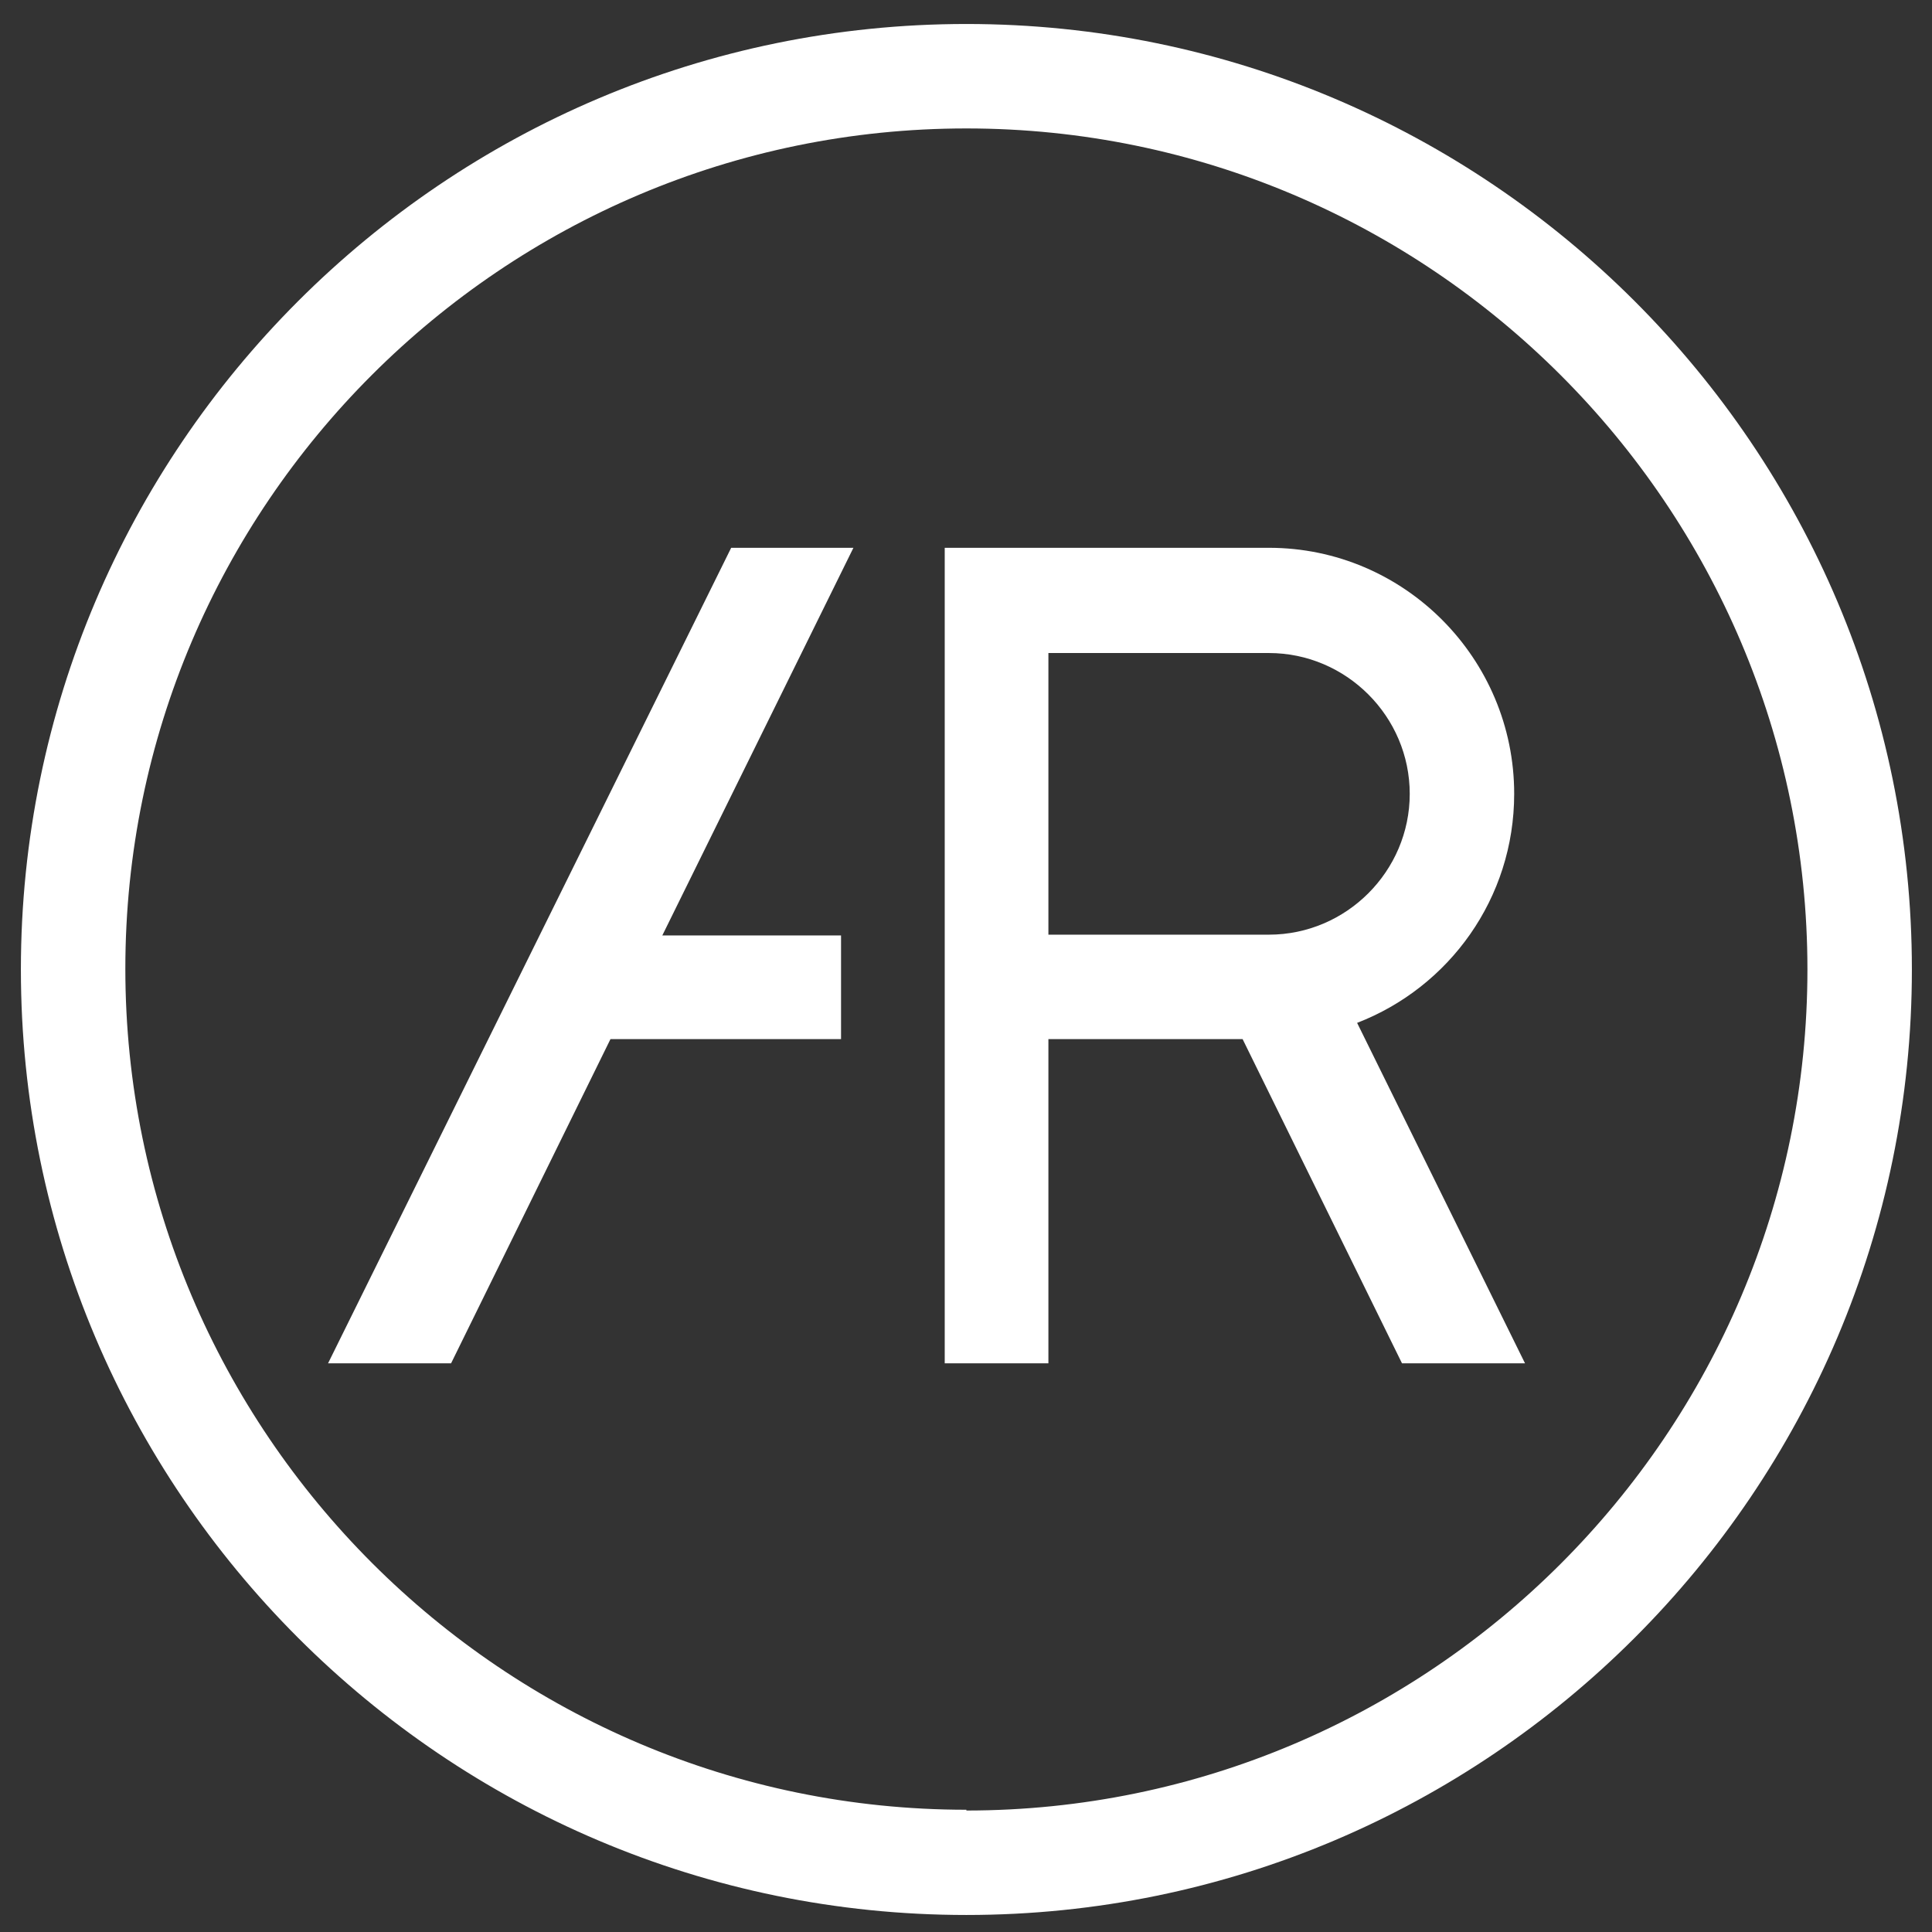 <?xml version="1.0" encoding="UTF-8"?>
<svg id="Layer_1" data-name="Layer 1" xmlns="http://www.w3.org/2000/svg" version="1.1" viewBox="0 0 249.7 249.7">
  <rect x="0" y="0" width="249.7" height="249.7" fill="#333333" stroke="none"/>
  <defs>
    <style>
      .cls-1 {
        fill: #fff;
        stroke-width: 0px;
      }
    </style>
  </defs>
  <path class="cls-1" d="M124.9,3.1C57.5,3.1,2.7,57.9,2.7,125.3s54.8,122.2,122.2,122.2,122.2-54.8,122.2-122.2S192.3,3.1,124.9,3.1ZM124.9,233.9c-59.9,0-108.7-48.8-108.7-108.7S65,16.6,124.9,16.6s108.7,48.8,108.7,108.7-48.8,108.7-108.7,108.7Z"/>
  <path class="cls-1" d="M195.7,102.6c0-17.5-14.2-31.8-31.7-31.8h-41.9v105.4h13.4v-41.9h25.1l20.6,41.9h15.9l-21.7-44c11.9-4.6,20.3-16.1,20.3-29.6ZM135.5,84.4h28.5c10,0,18.2,8.2,18.2,18.2s-8.2,18.2-18.2,18.2h-28.5v-36.4Z"/>
  <polygon class="cls-1" points="94.5 70.8 42.4 176.2 58.3 176.2 78.9 134.3 108.7 134.3 108.7 120.9 85.6 120.9 110.3 70.8 94.5 70.8"/>
</svg>